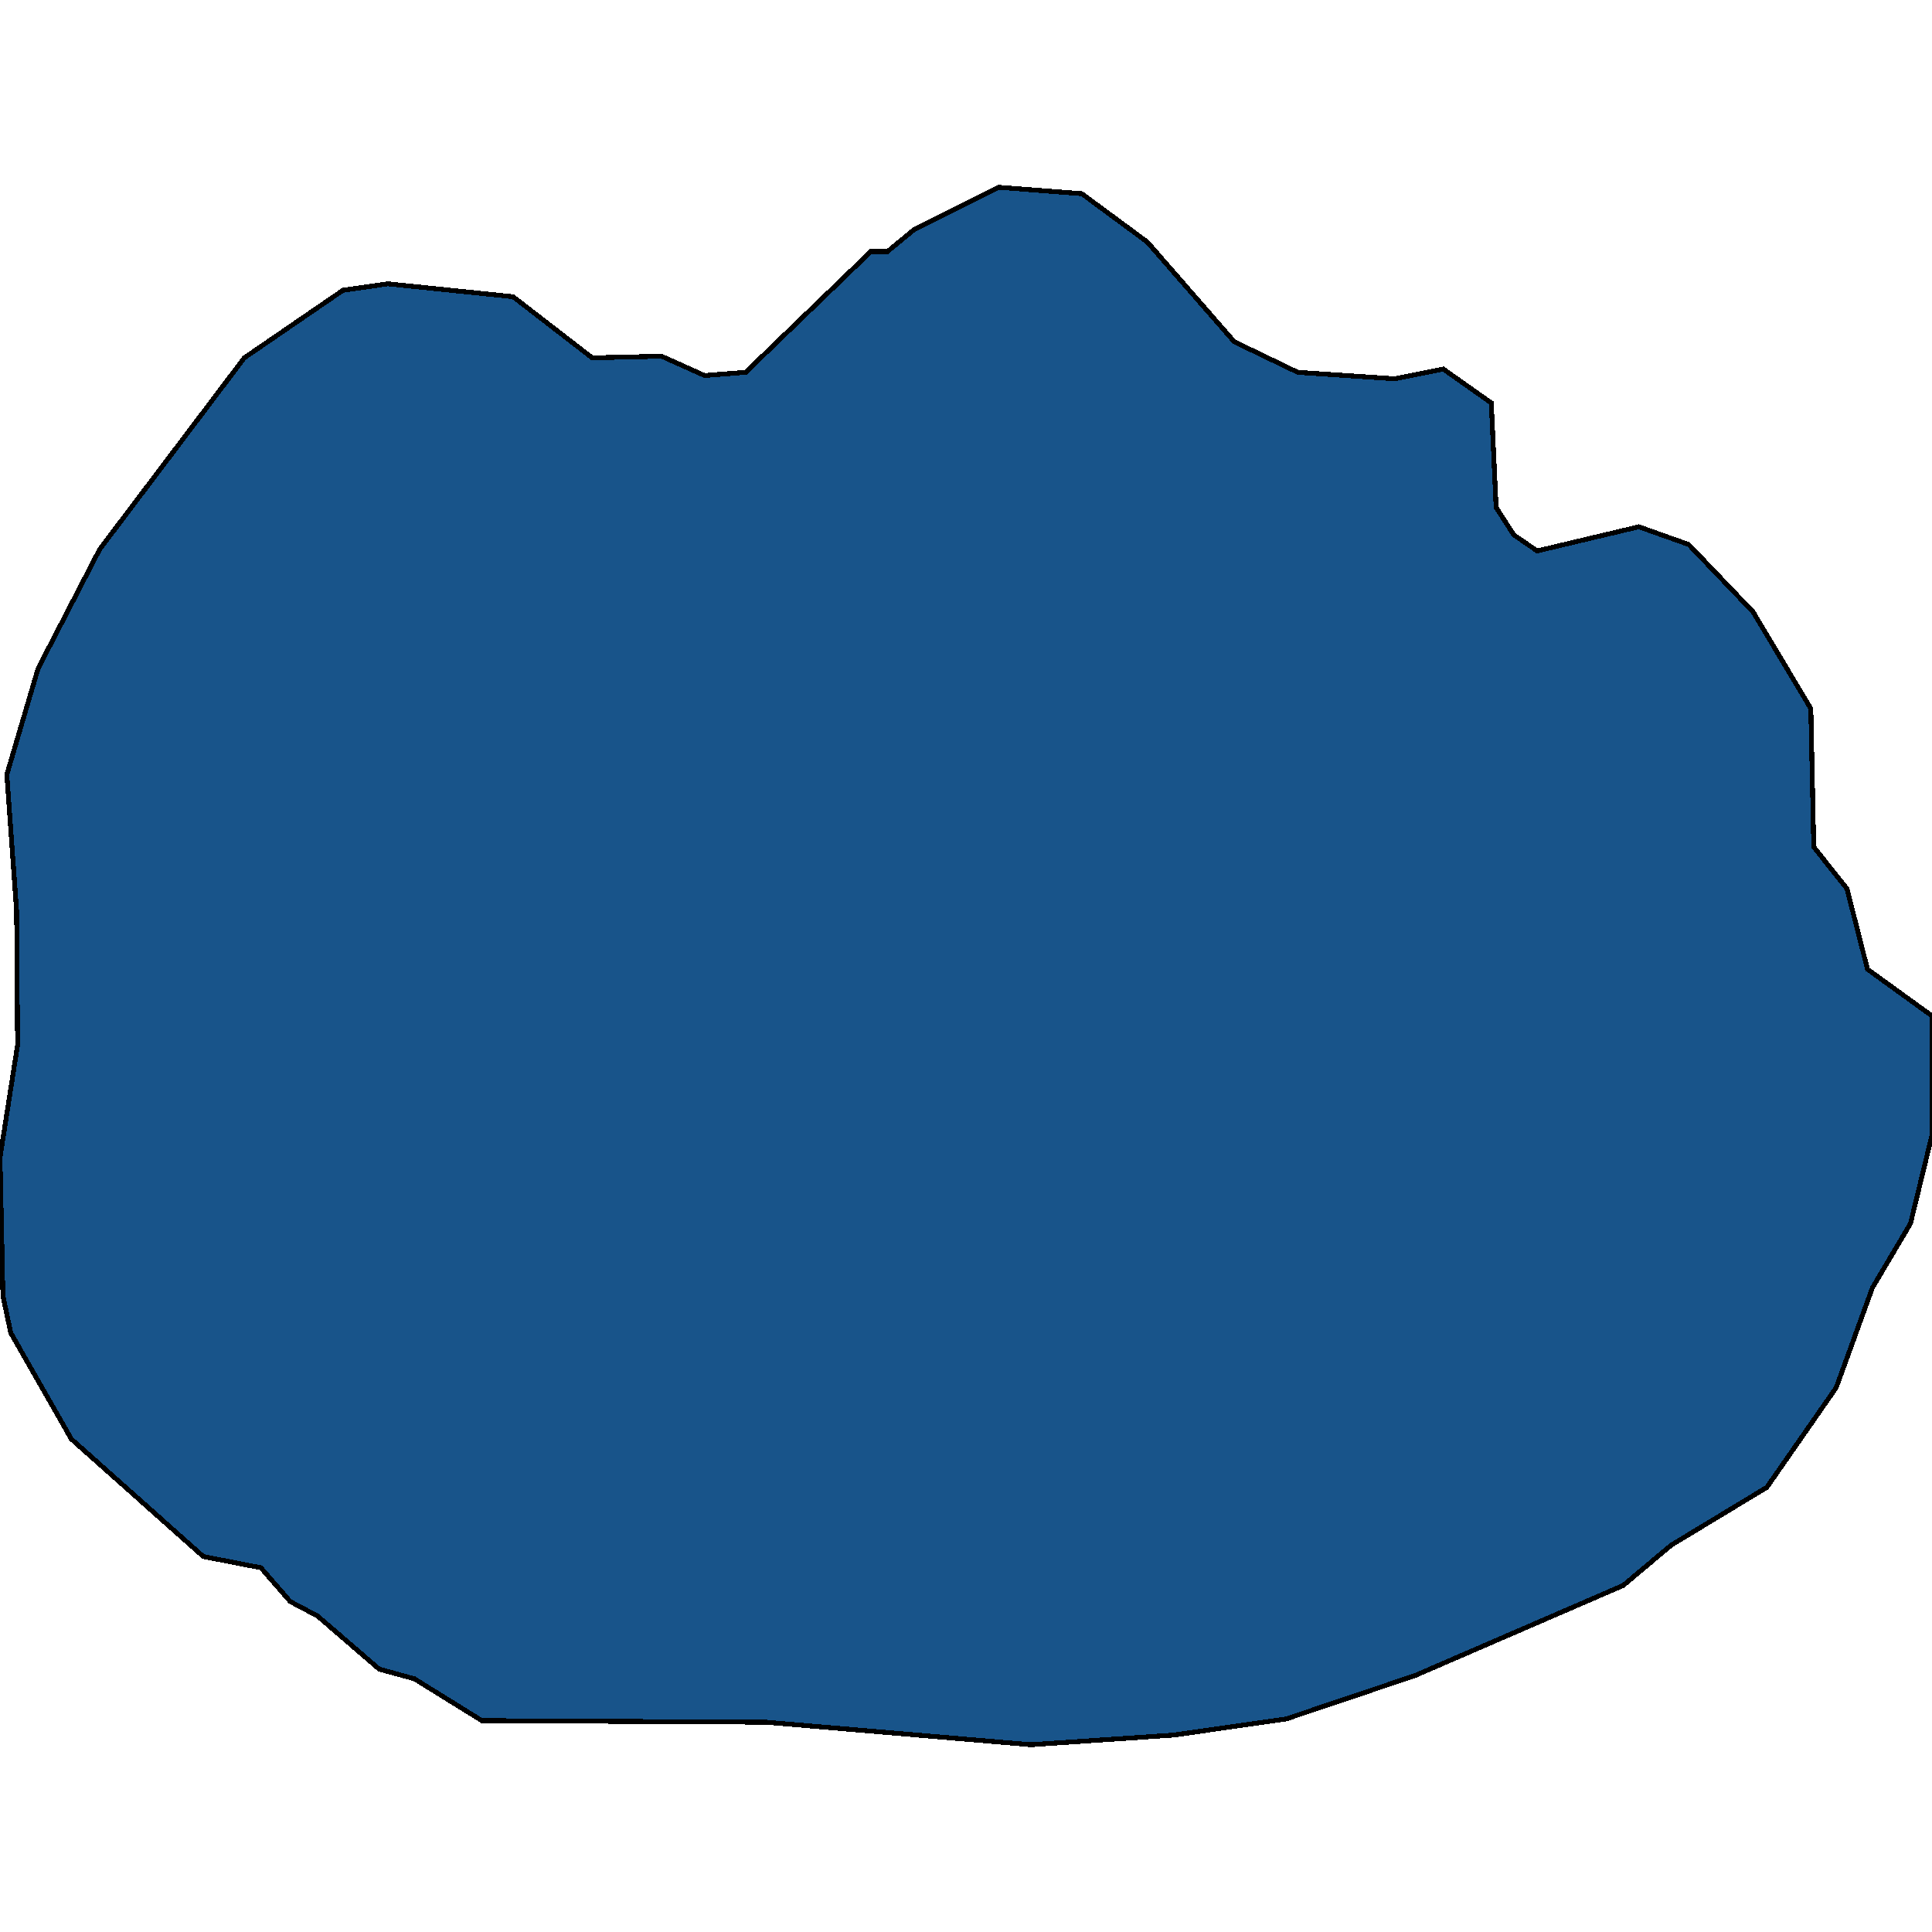 <svg xmlns="http://www.w3.org/2000/svg" width="400" height="400"><path style="stroke: black; fill: #18548a; shape-rendering: crispEdges; stroke-width: 1px;" d="M400,210.335L400,234.986L395.549,253.306L387.658,266.63L380.172,287.282L365.807,307.934L345.979,319.925L336.065,328.252L292.969,346.905L266.262,355.898L242.994,359.229L213.455,361.227L158.624,356.564L99.747,356.231L85.787,347.571L78.503,345.573L65.756,334.581L60.091,331.583L54.021,324.588L42.084,322.257L14.77,297.941L2.226,275.957L0.607,268.296L0,239.649L3.642,216.331L3.44,188.683L1.416,160.368L7.891,138.381L20.637,113.73L50.582,74.086L71.017,60.094L80.324,58.762L106.222,61.427L122.61,74.086L136.975,73.753L145.878,77.751L154.375,77.085L180.273,52.099L183.713,52.099L189.378,47.435L206.778,38.773L223.976,40.105L237.532,50.1L255.539,70.755L268.69,77.085L288.72,78.417L298.837,76.418L308.751,83.414L309.762,105.068L313.404,110.732L318.26,114.063L339.302,109.066L349.621,112.73L362.974,126.722L374.911,146.71L375.518,175.358L382.398,184.019L386.646,200.675Z"></path></svg>